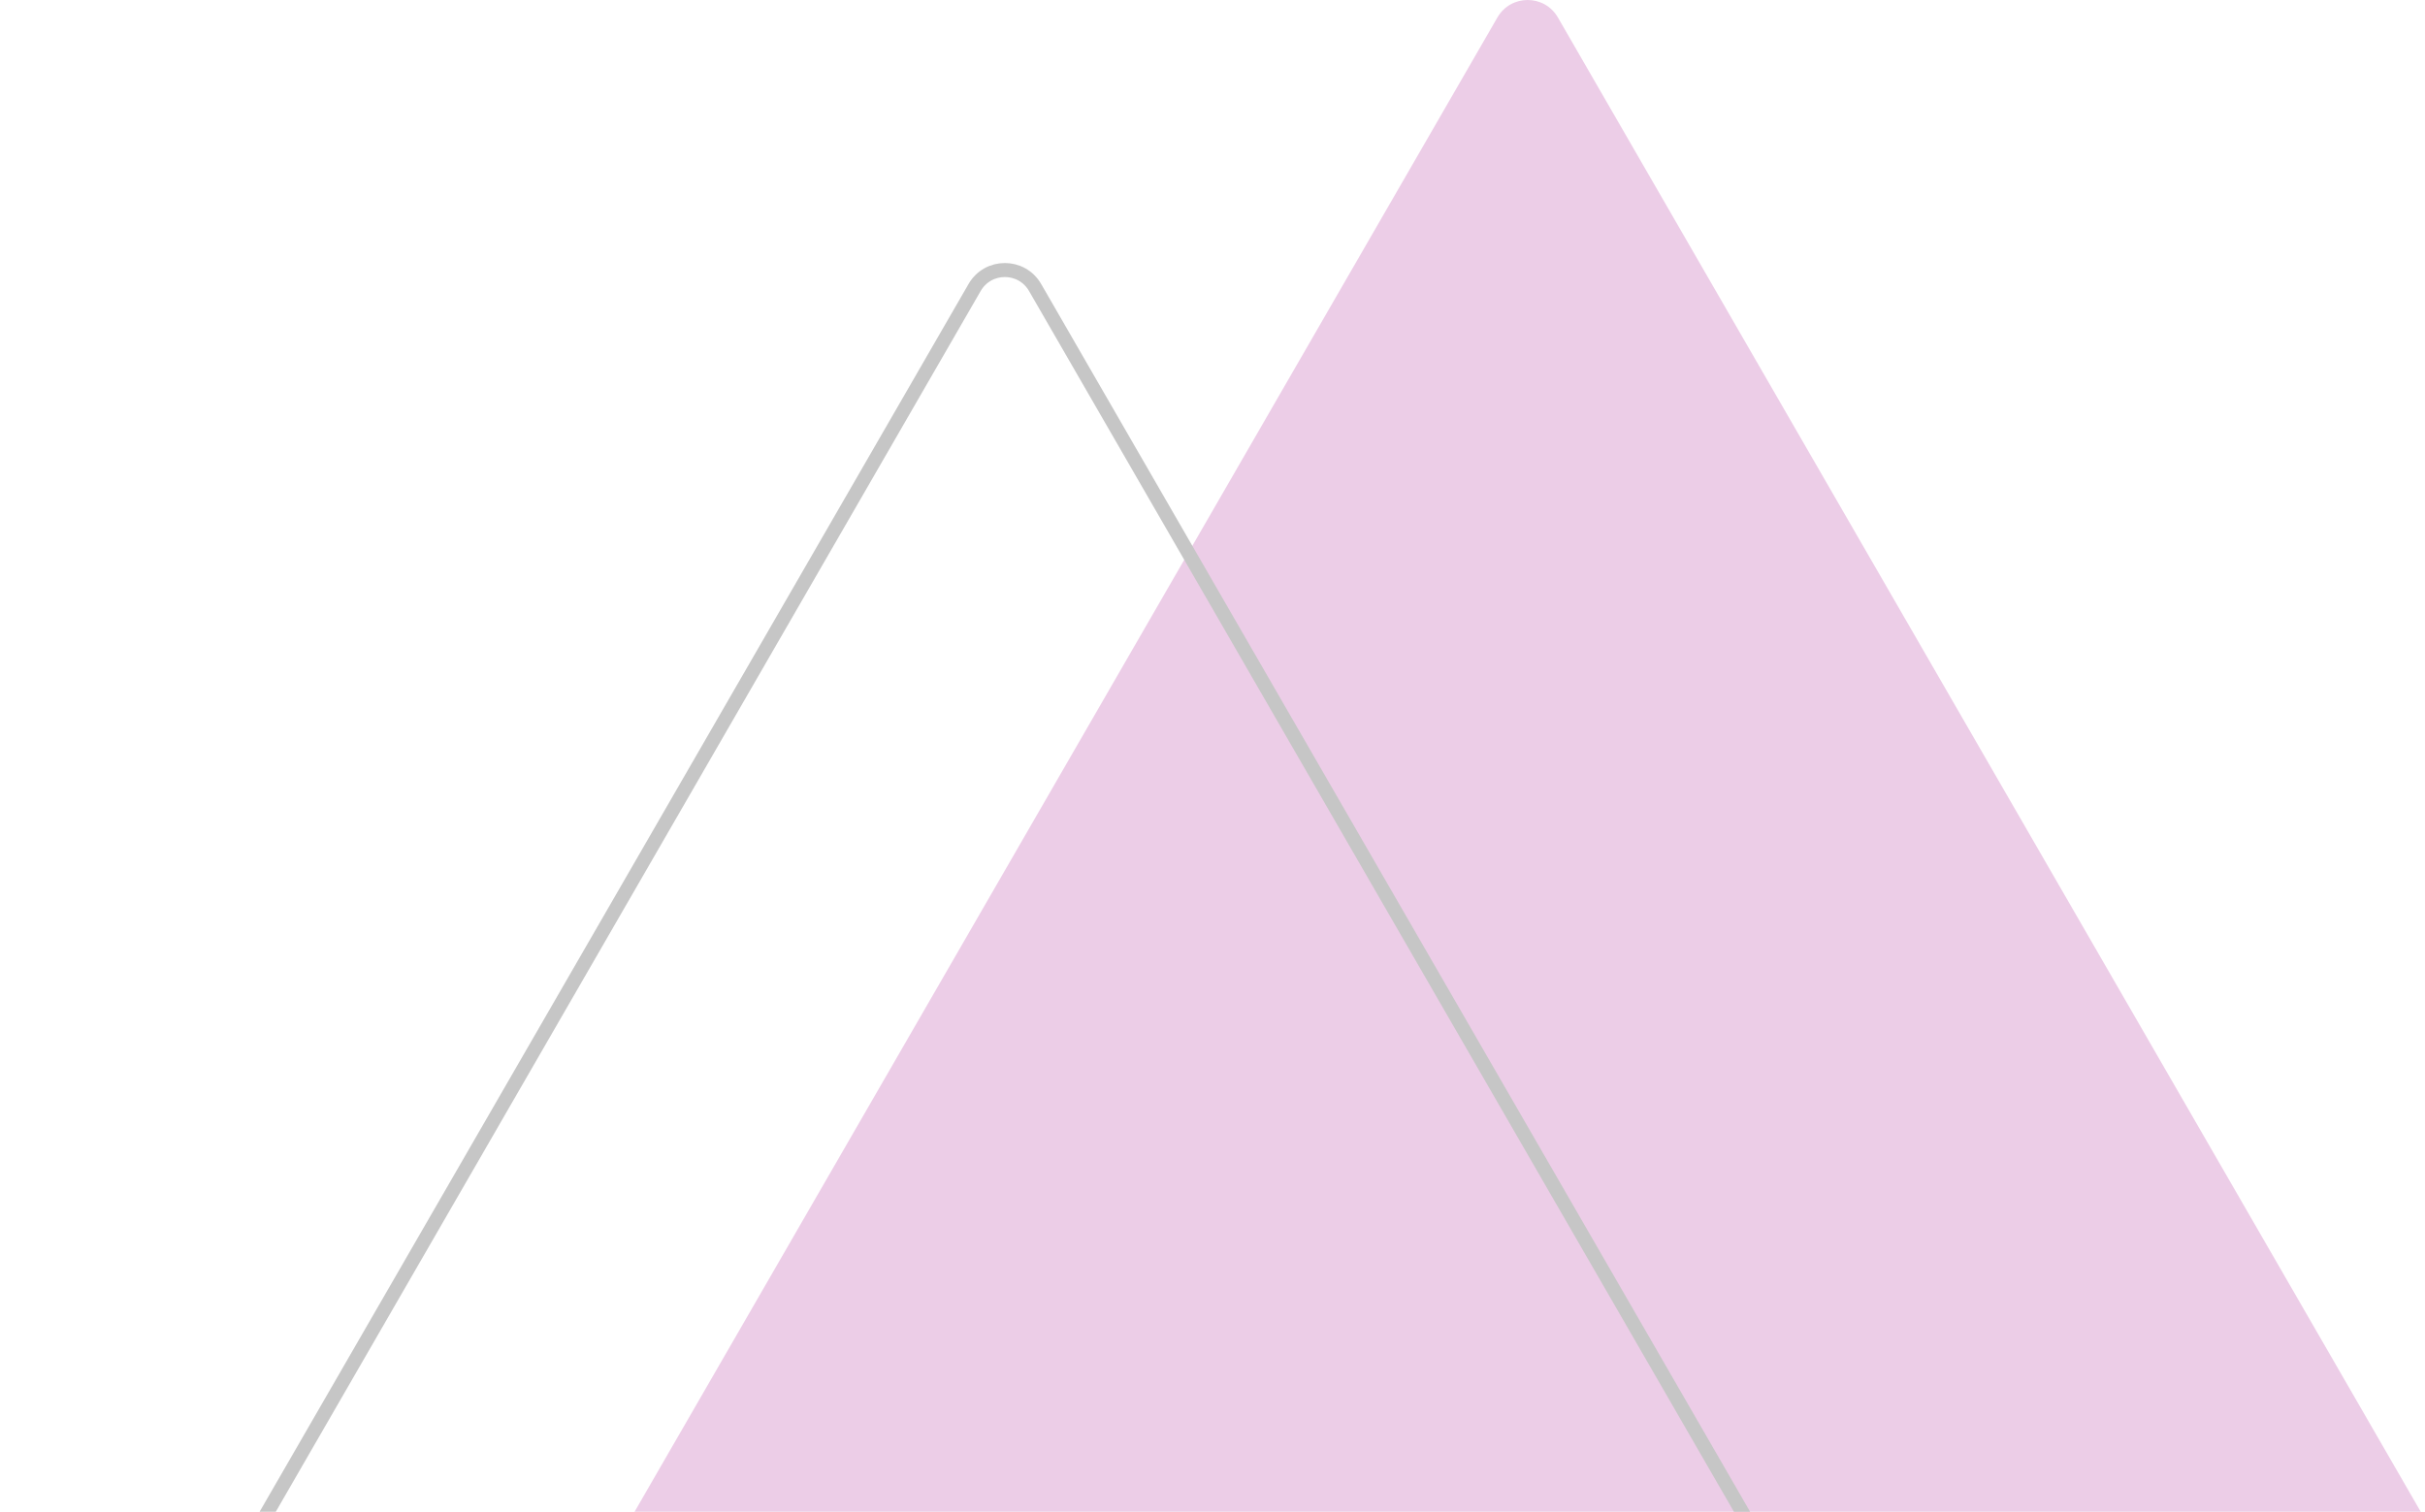 <svg width="247" height="154" viewBox="0 0 247 154" fill="none" xmlns="http://www.w3.org/2000/svg">
<path d="M155.604 176.491H57.81C55.074 176.491 53.364 173.529 54.731 171.157L103.626 86.467L152.521 1.777C153.891 -0.592 157.31 -0.592 158.679 1.777L207.575 86.467L256.47 171.157C257.839 173.526 256.127 176.491 253.391 176.491H155.604Z" fill="#ECCDE7"/>
<path d="M102.354 204H4.56C1.824 204 0.114 201.038 1.481 198.666L50.376 113.976L99.271 29.286C100.641 26.916 104.06 26.916 105.429 29.286L154.325 113.976L203.22 198.666C204.589 201.035 202.877 204 200.141 204H102.354Z" stroke="#C6C6C6" stroke-width="1.427" stroke-miterlimit="10"/>
</svg>
